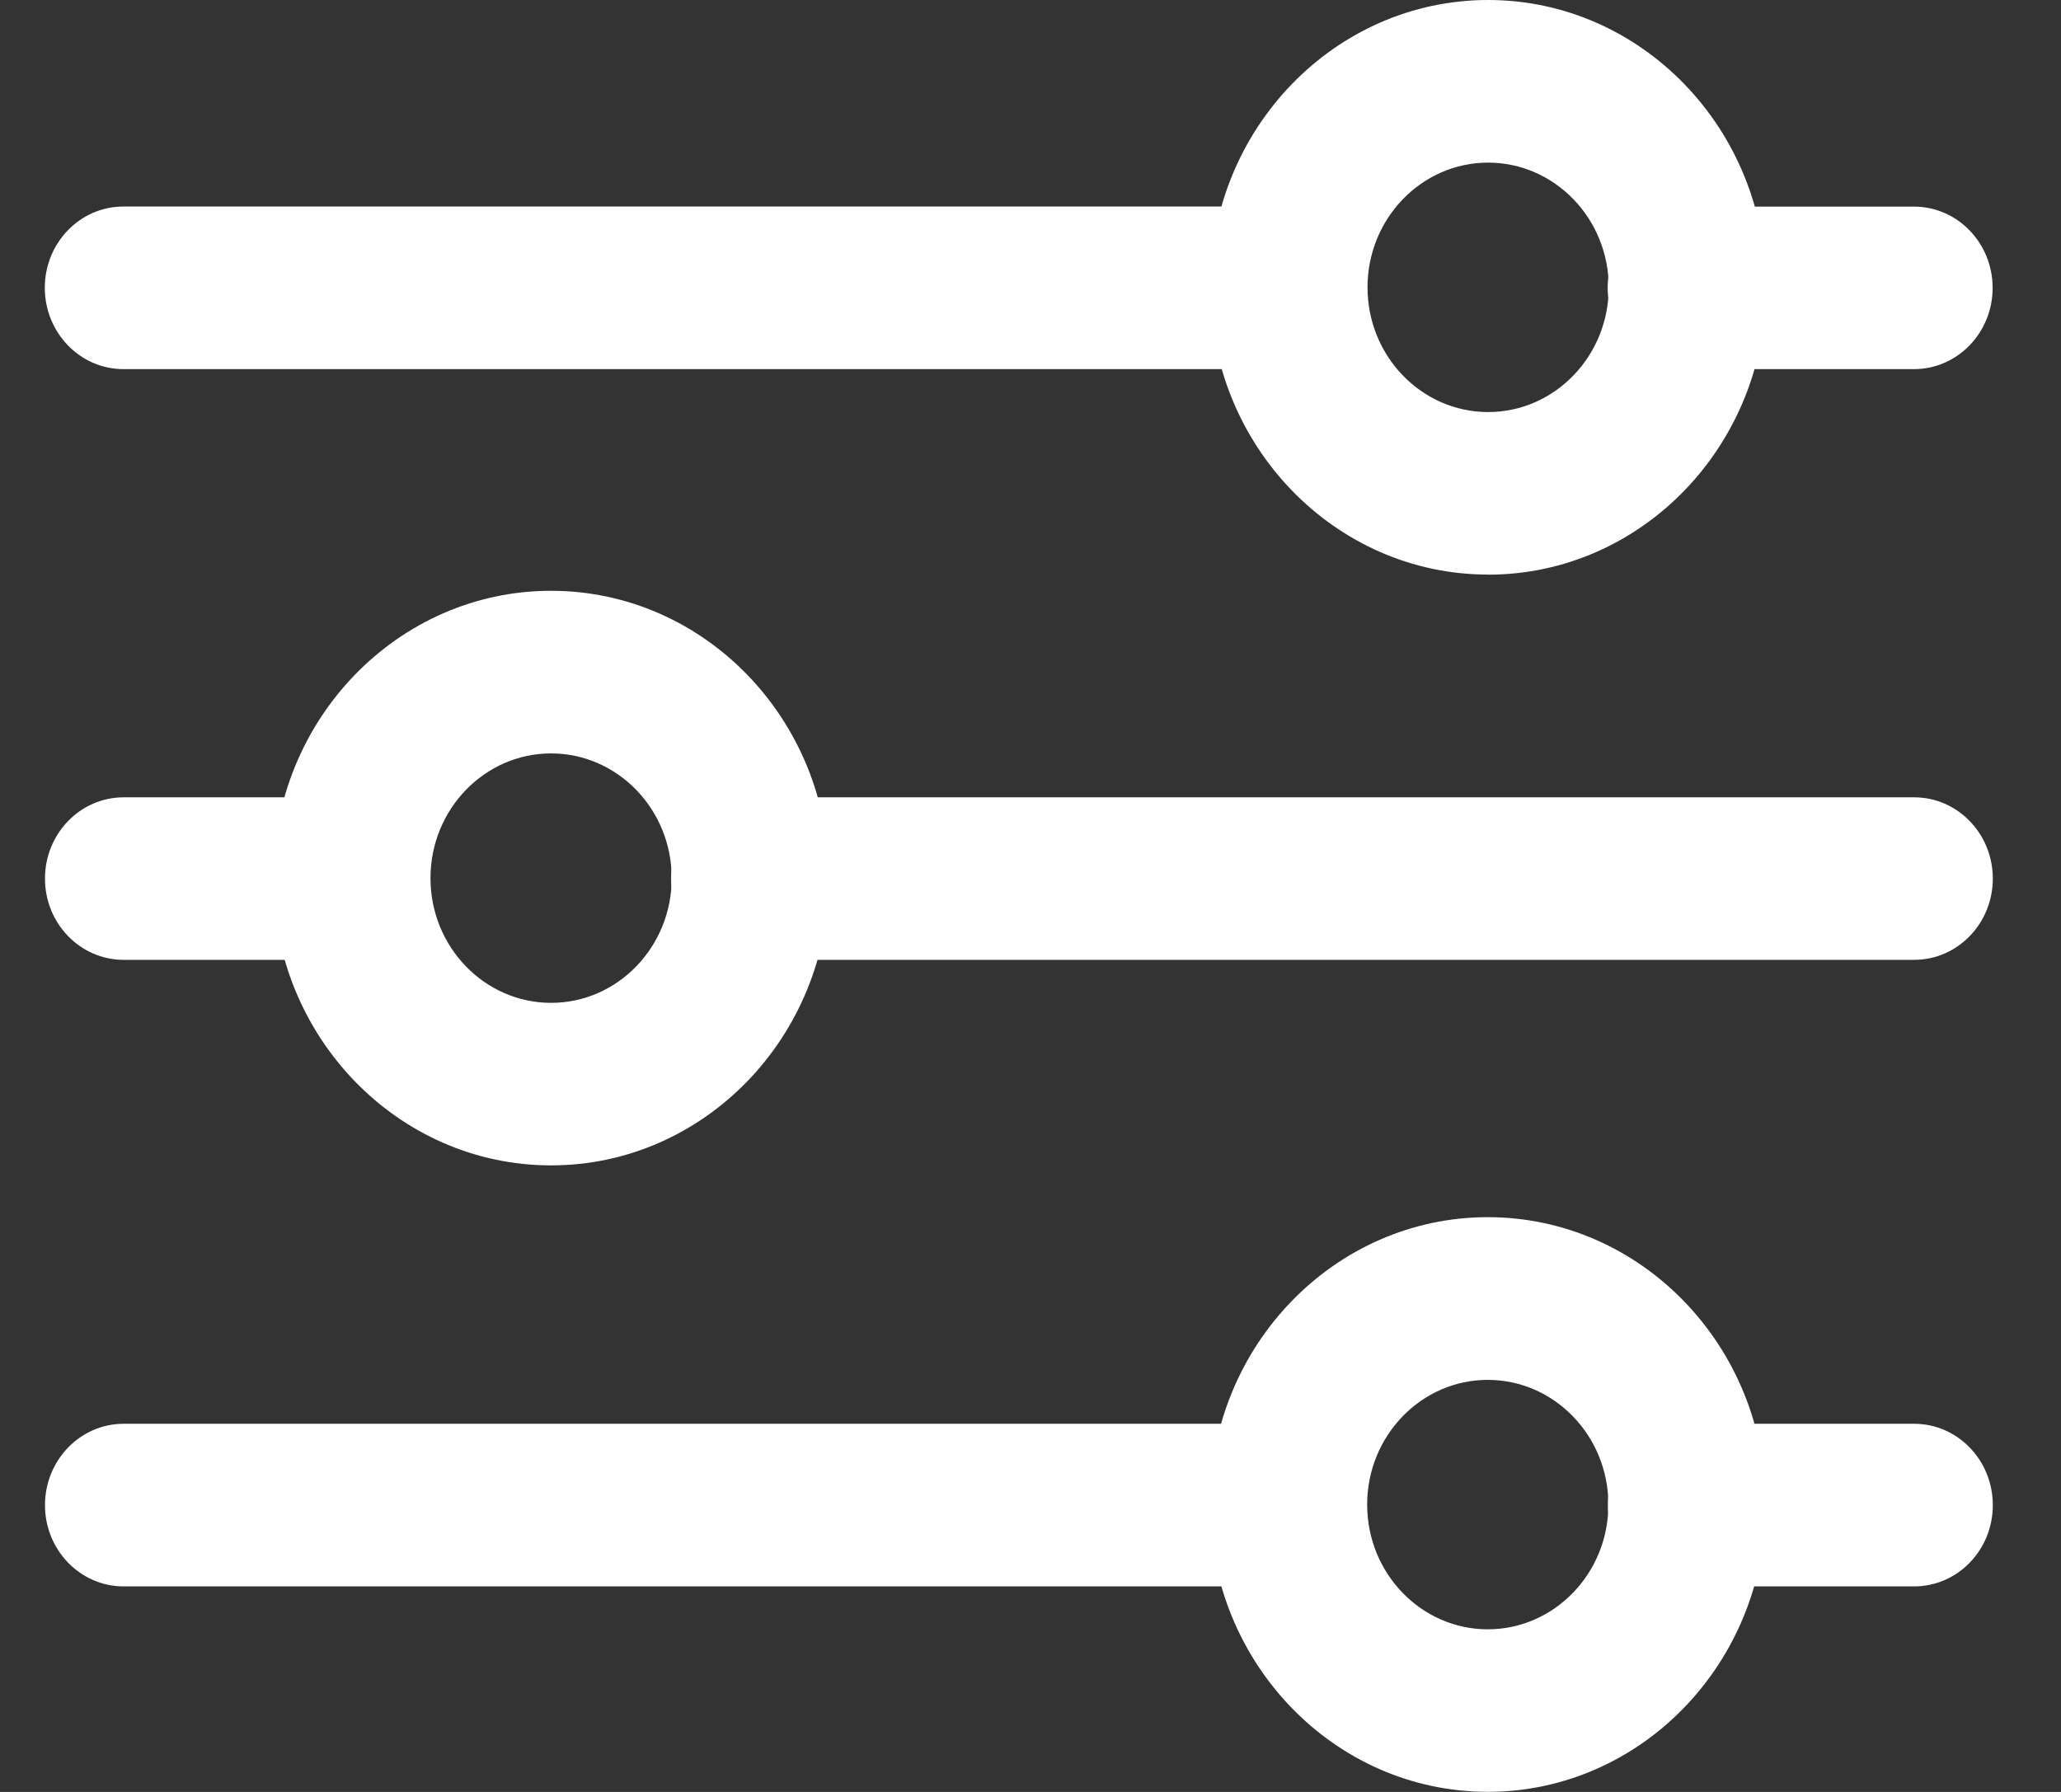 <svg xmlns="http://www.w3.org/2000/svg" width="23" height="20" fill="#fff" xmlns:v="https://vecta.io/nano"><rect width="100%" height="100%" fill="#333333" stroke="none"/><path d="M21.359 4.12h-2.54c-.485 0-.878-.406-.878-.907s.393-.907.878-.907h2.54c.485 0 .878.406.878.907s-.393.907-.878.907zm-6.987 0H1.378C.893 4.12.5 3.713.5 3.212s.393-.907.878-.907h12.994c.485 0 .878.406.878.907s-.393.907-.878.907z"/><path d="M16.607 6.413c-1.71 0-3.101-1.439-3.101-3.207S14.898 0 16.607 0s3.101 1.439 3.101 3.207-1.391 3.207-3.101 3.207zm0-4.598c-.742 0-1.346.624-1.346 1.392s.604 1.392 1.346 1.392 1.346-.624 1.346-1.392-.604-1.392-1.346-1.392zM3.92 10.713H1.38c-.485 0-.878-.406-.878-.907s.393-.907.878-.907h2.54c.485 0 .878.406.878.907s-.393.907-.878.907zm17.441 0H8.367c-.485 0-.878-.406-.878-.907s.393-.907.878-.907h12.994c.485 0 .878.406.878.907s-.393.907-.878.907z"/><path d="M6.15 13.007c-1.71 0-3.101-1.438-3.101-3.207S4.44 6.594 6.15 6.594 9.251 8.032 9.251 9.8 7.86 13.007 6.15 13.007zm0-4.598c-.742 0-1.346.624-1.346 1.392s.604 1.392 1.346 1.392 1.346-.624 1.346-1.392-.604-1.392-1.346-1.392zm15.211 9.297h-2.54c-.485 0-.878-.406-.878-.907s.393-.908.878-.908h2.54c.485 0 .878.406.878.908s-.393.907-.878.907zm-6.987 0H1.38c-.485 0-.878-.406-.878-.907s.393-.908.878-.908h12.994c.485 0 .878.406.878.908s-.393.907-.878.907z"/><path d="M16.603 19.999c-1.71 0-3.101-1.439-3.101-3.207s1.391-3.207 3.101-3.207 3.101 1.439 3.101 3.207-1.391 3.207-3.101 3.207zm0-4.598c-.742 0-1.346.624-1.346 1.392s.604 1.392 1.346 1.392 1.346-.624 1.346-1.392-.604-1.392-1.346-1.392z"/></svg>